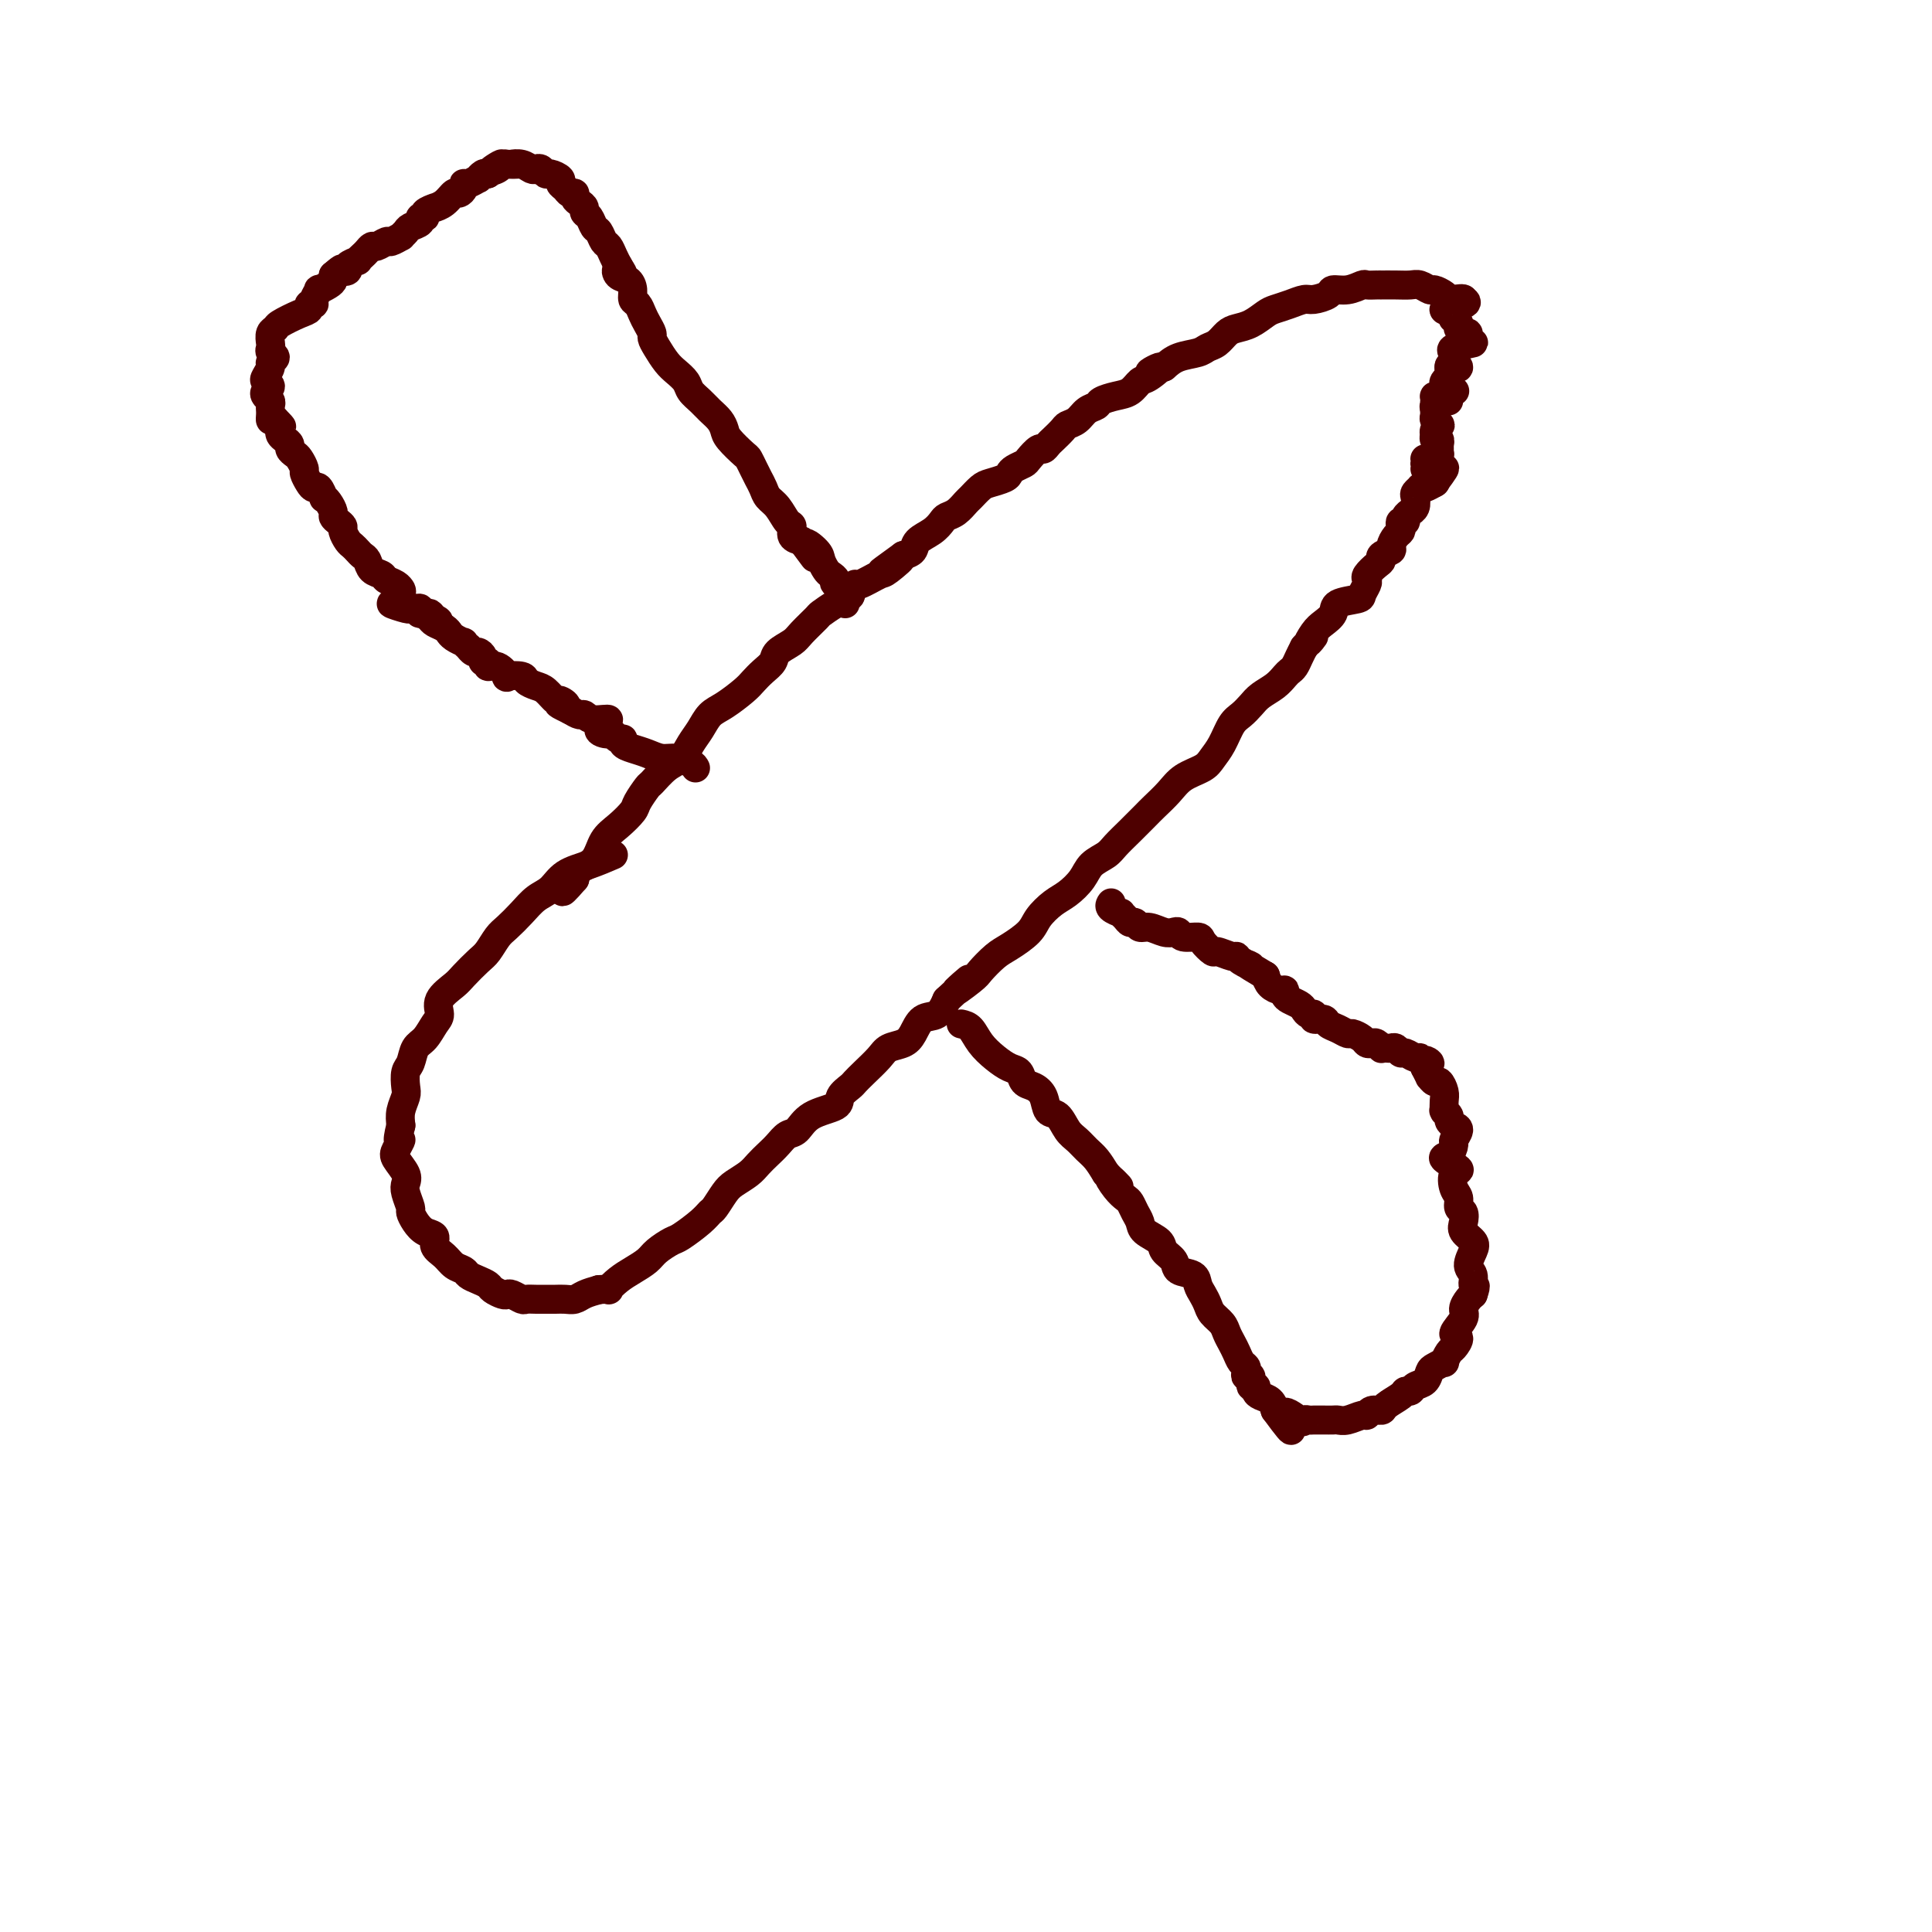 <svg viewBox='0 0 400 400' version='1.1' xmlns='http://www.w3.org/2000/svg' xmlns:xlink='http://www.w3.org/1999/xlink'><g fill='none' stroke='#4E0000' stroke-width='6' stroke-linecap='round' stroke-linejoin='round'><path d='M127,177c-1.619,0.699 -3.237,1.397 -5,2c-1.763,0.603 -3.669,1.110 -5,2c-1.331,0.890 -2.086,2.163 -3,3c-0.914,0.837 -1.988,1.240 -3,2c-1.012,0.760 -1.961,1.879 -3,3c-1.039,1.121 -2.169,2.244 -3,3c-0.831,0.756 -1.362,1.146 -2,2c-0.638,0.854 -1.384,2.171 -2,3c-0.616,0.829 -1.103,1.171 -2,2c-0.897,0.829 -2.204,2.146 -3,3c-0.796,0.854 -1.081,1.244 -2,2c-0.919,0.756 -2.474,1.878 -3,3c-0.526,1.122 -0.025,2.244 0,3c0.025,0.756 -0.428,1.146 -1,2c-0.572,0.854 -1.264,2.172 -2,3c-0.736,0.828 -1.517,1.165 -2,2c-0.483,0.835 -0.669,2.166 -1,3c-0.331,0.834 -0.807,1.171 -1,2c-0.193,0.829 -0.103,2.150 0,3c0.103,0.850 0.220,1.229 0,2c-0.220,0.771 -0.777,1.935 -1,3c-0.223,1.065 -0.111,2.033 0,3'/><path d='M83,233c-1.186,4.602 -0.149,3.106 0,3c0.149,-0.106 -0.588,1.178 -1,2c-0.412,0.822 -0.499,1.184 0,2c0.499,0.816 1.583,2.088 2,3c0.417,0.912 0.167,1.466 0,2c-0.167,0.534 -0.249,1.050 0,2c0.249,0.950 0.831,2.334 1,3c0.169,0.666 -0.076,0.615 0,1c0.076,0.385 0.471,1.205 1,2c0.529,0.795 1.191,1.565 2,2c0.809,0.435 1.765,0.536 2,1c0.235,0.464 -0.250,1.290 0,2c0.250,0.710 1.236,1.303 2,2c0.764,0.697 1.308,1.496 2,2c0.692,0.504 1.532,0.712 2,1c0.468,0.288 0.563,0.655 1,1c0.437,0.345 1.217,0.667 2,1c0.783,0.333 1.571,0.677 2,1c0.429,0.323 0.500,0.626 1,1c0.500,0.374 1.428,0.818 2,1c0.572,0.182 0.786,0.101 1,0c0.214,-0.101 0.427,-0.223 1,0c0.573,0.223 1.504,0.792 2,1c0.496,0.208 0.555,0.056 1,0c0.445,-0.056 1.274,-0.014 2,0c0.726,0.014 1.348,0.001 2,0c0.652,-0.001 1.332,0.011 2,0c0.668,-0.011 1.323,-0.044 2,0c0.677,0.044 1.374,0.166 2,0c0.626,-0.166 1.179,-0.619 2,-1c0.821,-0.381 1.911,-0.691 3,-1'/><path d='M124,267c2.844,-0.214 1.954,0.253 2,0c0.046,-0.253 1.028,-1.224 2,-2c0.972,-0.776 1.935,-1.358 3,-2c1.065,-0.642 2.232,-1.344 3,-2c0.768,-0.656 1.137,-1.265 2,-2c0.863,-0.735 2.219,-1.596 3,-2c0.781,-0.404 0.986,-0.353 2,-1c1.014,-0.647 2.837,-1.994 4,-3c1.163,-1.006 1.666,-1.673 2,-2c0.334,-0.327 0.498,-0.314 1,-1c0.502,-0.686 1.342,-2.071 2,-3c0.658,-0.929 1.135,-1.403 2,-2c0.865,-0.597 2.119,-1.316 3,-2c0.881,-0.684 1.391,-1.333 2,-2c0.609,-0.667 1.318,-1.351 2,-2c0.682,-0.649 1.336,-1.262 2,-2c0.664,-0.738 1.339,-1.601 2,-2c0.661,-0.399 1.308,-0.334 2,-1c0.692,-0.666 1.428,-2.062 3,-3c1.572,-0.938 3.981,-1.419 5,-2c1.019,-0.581 0.647,-1.261 1,-2c0.353,-0.739 1.430,-1.536 2,-2c0.570,-0.464 0.632,-0.596 1,-1c0.368,-0.404 1.043,-1.079 2,-2c0.957,-0.921 2.195,-2.086 3,-3c0.805,-0.914 1.178,-1.577 2,-2c0.822,-0.423 2.093,-0.605 3,-1c0.907,-0.395 1.449,-1.003 2,-2c0.551,-0.997 1.110,-2.384 2,-3c0.890,-0.616 2.111,-0.462 3,-1c0.889,-0.538 1.444,-1.769 2,-3'/><path d='M196,207c8.182,-7.469 3.139,-3.141 2,-2c-1.139,1.141 1.628,-0.905 3,-2c1.372,-1.095 1.350,-1.241 2,-2c0.650,-0.759 1.973,-2.133 3,-3c1.027,-0.867 1.758,-1.229 3,-2c1.242,-0.771 2.994,-1.953 4,-3c1.006,-1.047 1.265,-1.961 2,-3c0.735,-1.039 1.944,-2.204 3,-3c1.056,-0.796 1.959,-1.224 3,-2c1.041,-0.776 2.221,-1.901 3,-3c0.779,-1.099 1.157,-2.171 2,-3c0.843,-0.829 2.150,-1.415 3,-2c0.850,-0.585 1.242,-1.171 2,-2c0.758,-0.829 1.881,-1.902 3,-3c1.119,-1.098 2.233,-2.219 3,-3c0.767,-0.781 1.189,-1.220 2,-2c0.811,-0.780 2.013,-1.901 3,-3c0.987,-1.099 1.759,-2.175 3,-3c1.241,-0.825 2.951,-1.400 4,-2c1.049,-0.600 1.436,-1.224 2,-2c0.564,-0.776 1.305,-1.702 2,-3c0.695,-1.298 1.345,-2.966 2,-4c0.655,-1.034 1.317,-1.432 2,-2c0.683,-0.568 1.387,-1.304 2,-2c0.613,-0.696 1.134,-1.352 2,-2c0.866,-0.648 2.077,-1.290 3,-2c0.923,-0.710 1.557,-1.489 2,-2c0.443,-0.511 0.696,-0.756 1,-1c0.304,-0.244 0.659,-0.489 1,-1c0.341,-0.511 0.669,-1.289 1,-2c0.331,-0.711 0.666,-1.356 1,-2'/><path d='M270,134c3.438,-3.999 1.534,-1.495 1,-1c-0.534,0.495 0.302,-1.019 1,-2c0.698,-0.981 1.258,-1.428 2,-2c0.742,-0.572 1.667,-1.270 2,-2c0.333,-0.730 0.076,-1.491 1,-2c0.924,-0.509 3.031,-0.765 4,-1c0.969,-0.235 0.802,-0.448 1,-1c0.198,-0.552 0.761,-1.443 1,-2c0.239,-0.557 0.153,-0.779 0,-1c-0.153,-0.221 -0.373,-0.441 0,-1c0.373,-0.559 1.339,-1.458 2,-2c0.661,-0.542 1.017,-0.726 1,-1c-0.017,-0.274 -0.407,-0.637 0,-1c0.407,-0.363 1.612,-0.727 2,-1c0.388,-0.273 -0.041,-0.455 0,-1c0.041,-0.545 0.551,-1.452 1,-2c0.449,-0.548 0.837,-0.738 1,-1c0.163,-0.262 0.100,-0.596 0,-1c-0.100,-0.404 -0.238,-0.878 0,-1c0.238,-0.122 0.852,0.109 1,0c0.148,-0.109 -0.170,-0.558 0,-1c0.170,-0.442 0.829,-0.878 1,-1c0.171,-0.122 -0.146,0.069 0,0c0.146,-0.069 0.757,-0.397 1,-1c0.243,-0.603 0.120,-1.481 0,-2c-0.120,-0.519 -0.235,-0.679 0,-1c0.235,-0.321 0.820,-0.804 1,-1c0.180,-0.196 -0.044,-0.104 0,0c0.044,0.104 0.358,0.220 1,0c0.642,-0.220 1.612,-0.777 2,-1c0.388,-0.223 0.194,-0.111 0,0'/><path d='M297,100c4.159,-5.504 1.057,-2.263 0,-1c-1.057,1.263 -0.068,0.550 0,0c0.068,-0.550 -0.785,-0.936 -1,-1c-0.215,-0.064 0.209,0.193 0,0c-0.209,-0.193 -1.052,-0.837 -1,-1c0.052,-0.163 1.000,0.153 1,0c0.000,-0.153 -0.946,-0.777 -1,-1c-0.054,-0.223 0.786,-0.046 1,0c0.214,0.046 -0.196,-0.040 0,0c0.196,0.040 0.999,0.207 1,0c0.001,-0.207 -0.799,-0.787 -1,-1c-0.201,-0.213 0.199,-0.057 0,0c-0.199,0.057 -0.996,0.016 -1,0c-0.004,-0.016 0.783,-0.008 1,0c0.217,0.008 -0.138,0.016 0,0c0.138,-0.016 0.769,-0.057 1,0c0.231,0.057 0.062,0.211 0,0c-0.062,-0.211 -0.017,-0.788 0,-1c0.017,-0.212 0.005,-0.061 0,0c-0.005,0.061 -0.002,0.030 0,0'/><path d='M297,94c-0.061,-0.924 -0.212,-0.232 0,0c0.212,0.232 0.789,0.006 1,0c0.211,-0.006 0.056,0.210 0,0c-0.056,-0.210 -0.014,-0.845 0,-1c0.014,-0.155 -0.000,0.170 0,0c0.000,-0.170 0.014,-0.834 0,-1c-0.014,-0.166 -0.056,0.166 0,0c0.056,-0.166 0.212,-0.828 0,-1c-0.212,-0.172 -0.790,0.147 -1,0c-0.210,-0.147 -0.053,-0.761 0,-1c0.053,-0.239 0.001,-0.102 0,0c-0.001,0.102 0.048,0.168 0,0c-0.048,-0.168 -0.195,-0.569 0,-1c0.195,-0.431 0.732,-0.890 1,-1c0.268,-0.110 0.268,0.129 0,0c-0.268,-0.129 -0.804,-0.626 -1,-1c-0.196,-0.374 -0.053,-0.626 0,-1c0.053,-0.374 0.014,-0.870 0,-1c-0.014,-0.130 -0.004,0.106 0,0c0.004,-0.106 0.002,-0.553 0,-1'/><path d='M297,84c0.017,-1.543 0.060,-0.399 0,0c-0.060,0.399 -0.221,0.054 0,0c0.221,-0.054 0.826,0.182 1,0c0.174,-0.182 -0.083,-0.781 0,-1c0.083,-0.219 0.507,-0.058 1,0c0.493,0.058 1.055,0.012 1,0c-0.055,-0.012 -0.726,0.011 -1,0c-0.274,-0.011 -0.152,-0.054 0,0c0.152,0.054 0.334,0.207 0,0c-0.334,-0.207 -1.183,-0.772 -1,-1c0.183,-0.228 1.399,-0.117 1,0c-0.399,0.117 -2.412,0.242 -2,0c0.412,-0.242 3.249,-0.850 4,-1c0.751,-0.150 -0.583,0.157 -1,0c-0.417,-0.157 0.083,-0.777 0,-1c-0.083,-0.223 -0.751,-0.048 -1,0c-0.249,0.048 -0.081,-0.029 0,0c0.081,0.029 0.074,0.166 0,0c-0.074,-0.166 -0.216,-0.636 0,-1c0.216,-0.364 0.790,-0.623 1,-1c0.210,-0.377 0.057,-0.871 0,-1c-0.057,-0.129 -0.016,0.106 0,0c0.016,-0.106 0.008,-0.553 0,-1'/><path d='M300,76c-0.005,-0.791 0.482,-0.267 1,0c0.518,0.267 1.067,0.278 1,0c-0.067,-0.278 -0.749,-0.844 -1,-1c-0.251,-0.156 -0.072,0.099 0,0c0.072,-0.099 0.036,-0.552 0,-1c-0.036,-0.448 -0.072,-0.890 0,-1c0.072,-0.110 0.253,0.114 0,0c-0.253,-0.114 -0.940,-0.565 0,-1c0.940,-0.435 3.506,-0.853 4,-1c0.494,-0.147 -1.084,-0.024 -2,0c-0.916,0.024 -1.169,-0.050 -1,0c0.169,0.050 0.759,0.223 1,0c0.241,-0.223 0.132,-0.843 0,-1c-0.132,-0.157 -0.288,0.150 0,0c0.288,-0.150 1.020,-0.757 1,-1c-0.020,-0.243 -0.790,-0.122 -1,0c-0.210,0.122 0.141,0.244 0,0c-0.141,-0.244 -0.773,-0.854 -1,-1c-0.227,-0.146 -0.047,0.172 0,0c0.047,-0.172 -0.037,-0.834 0,-1c0.037,-0.166 0.194,0.163 0,0c-0.194,-0.163 -0.741,-0.817 -1,-1c-0.259,-0.183 -0.230,0.106 0,0c0.230,-0.106 0.659,-0.606 0,-1c-0.659,-0.394 -2.408,-0.683 -2,-1c0.408,-0.317 2.974,-0.662 4,-1c1.026,-0.338 0.513,-0.669 0,-1'/><path d='M303,62c0.218,-0.321 -1.236,-0.123 -2,0c-0.764,0.123 -0.838,0.173 -1,0c-0.162,-0.173 -0.413,-0.568 -1,-1c-0.587,-0.432 -1.510,-0.900 -2,-1c-0.490,-0.100 -0.545,0.169 -1,0c-0.455,-0.169 -1.309,-0.777 -2,-1c-0.691,-0.223 -1.220,-0.060 -2,0c-0.780,0.060 -1.810,0.016 -3,0c-1.190,-0.016 -2.541,-0.005 -3,0c-0.459,0.005 -0.026,0.005 0,0c0.026,-0.005 -0.354,-0.016 -1,0c-0.646,0.016 -1.558,0.060 -2,0c-0.442,-0.060 -0.416,-0.222 -1,0c-0.584,0.222 -1.780,0.829 -3,1c-1.220,0.171 -2.465,-0.095 -3,0c-0.535,0.095 -0.360,0.550 -1,1c-0.640,0.450 -2.096,0.893 -3,1c-0.904,0.107 -1.256,-0.122 -2,0c-0.744,0.122 -1.880,0.596 -3,1c-1.120,0.404 -2.225,0.737 -3,1c-0.775,0.263 -1.219,0.455 -2,1c-0.781,0.545 -1.900,1.441 -3,2c-1.100,0.559 -2.180,0.780 -3,1c-0.820,0.220 -1.381,0.439 -2,1c-0.619,0.561 -1.296,1.462 -2,2c-0.704,0.538 -1.436,0.711 -2,1c-0.564,0.289 -0.959,0.693 -2,1c-1.041,0.307 -2.726,0.516 -4,1c-1.274,0.484 -2.137,1.242 -3,2'/><path d='M241,76c-5.546,2.362 -1.911,0.268 -1,0c0.911,-0.268 -0.901,1.290 -2,2c-1.099,0.710 -1.484,0.572 -2,1c-0.516,0.428 -1.164,1.423 -2,2c-0.836,0.577 -1.862,0.736 -3,1c-1.138,0.264 -2.389,0.634 -3,1c-0.611,0.366 -0.582,0.727 -1,1c-0.418,0.273 -1.281,0.458 -2,1c-0.719,0.542 -1.292,1.440 -2,2c-0.708,0.560 -1.552,0.781 -2,1c-0.448,0.219 -0.500,0.435 -1,1c-0.500,0.565 -1.447,1.479 -2,2c-0.553,0.521 -0.710,0.650 -1,1c-0.290,0.350 -0.711,0.920 -1,1c-0.289,0.080 -0.445,-0.329 -1,0c-0.555,0.329 -1.509,1.398 -2,2c-0.491,0.602 -0.520,0.739 -1,1c-0.480,0.261 -1.413,0.646 -2,1c-0.587,0.354 -0.830,0.676 -1,1c-0.170,0.324 -0.268,0.649 -1,1c-0.732,0.351 -2.097,0.728 -3,1c-0.903,0.272 -1.345,0.440 -2,1c-0.655,0.560 -1.523,1.511 -2,2c-0.477,0.489 -0.563,0.515 -1,1c-0.437,0.485 -1.224,1.428 -2,2c-0.776,0.572 -1.541,0.773 -2,1c-0.459,0.227 -0.612,0.481 -1,1c-0.388,0.519 -1.011,1.304 -2,2c-0.989,0.696 -2.343,1.303 -3,2c-0.657,0.697 -0.616,1.485 -1,2c-0.384,0.515 -1.192,0.758 -2,1'/><path d='M187,115c-8.475,6.145 -2.663,2.009 -1,1c1.663,-1.009 -0.824,1.109 -2,2c-1.176,0.891 -1.041,0.556 -2,1c-0.959,0.444 -3.010,1.667 -4,2c-0.990,0.333 -0.918,-0.225 -1,0c-0.082,0.225 -0.319,1.233 -1,2c-0.681,0.767 -1.805,1.294 -3,2c-1.195,0.706 -2.460,1.593 -3,2c-0.540,0.407 -0.353,0.336 -1,1c-0.647,0.664 -2.127,2.065 -3,3c-0.873,0.935 -1.140,1.406 -2,2c-0.860,0.594 -2.311,1.313 -3,2c-0.689,0.687 -0.614,1.343 -1,2c-0.386,0.657 -1.234,1.316 -2,2c-0.766,0.684 -1.451,1.394 -2,2c-0.549,0.606 -0.962,1.110 -2,2c-1.038,0.890 -2.700,2.168 -4,3c-1.300,0.832 -2.238,1.219 -3,2c-0.762,0.781 -1.350,1.958 -2,3c-0.650,1.042 -1.363,1.951 -2,3c-0.637,1.049 -1.197,2.238 -2,3c-0.803,0.762 -1.849,1.095 -3,2c-1.151,0.905 -2.408,2.381 -3,3c-0.592,0.619 -0.519,0.380 -1,1c-0.481,0.620 -1.517,2.099 -2,3c-0.483,0.901 -0.413,1.224 -1,2c-0.587,0.776 -1.831,2.003 -3,3c-1.169,0.997 -2.262,1.762 -3,3c-0.738,1.238 -1.122,2.949 -2,4c-0.878,1.051 -2.251,1.443 -3,2c-0.749,0.557 -0.875,1.278 -1,2'/><path d='M119,182c-4.498,5.215 -1.742,1.254 -1,0c0.742,-1.254 -0.531,0.201 -1,1c-0.469,0.799 -0.134,0.943 0,1c0.134,0.057 0.067,0.029 0,0'/><path d='M144,159c-0.155,-0.303 -0.310,-0.606 -1,-1c-0.690,-0.394 -1.916,-0.879 -3,-1c-1.084,-0.121 -2.027,0.121 -3,0c-0.973,-0.121 -1.976,-0.606 -3,-1c-1.024,-0.394 -2.068,-0.698 -3,-1c-0.932,-0.302 -1.753,-0.602 -2,-1c-0.247,-0.398 0.081,-0.893 0,-1c-0.081,-0.107 -0.572,0.174 -1,0c-0.428,-0.174 -0.793,-0.802 -1,-1c-0.207,-0.198 -0.255,0.034 -1,0c-0.745,-0.034 -2.188,-0.334 -2,-1c0.188,-0.666 2.006,-1.698 2,-2c-0.006,-0.302 -1.837,0.125 -3,0c-1.163,-0.125 -1.659,-0.803 -2,-1c-0.341,-0.197 -0.526,0.087 -1,0c-0.474,-0.087 -1.237,-0.543 -2,-1'/><path d='M118,147c-4.197,-2.014 -1.691,-1.051 -1,-1c0.691,0.051 -0.435,-0.812 -1,-1c-0.565,-0.188 -0.569,0.300 -1,0c-0.431,-0.300 -1.290,-1.387 -2,-2c-0.710,-0.613 -1.271,-0.751 -2,-1c-0.729,-0.249 -1.626,-0.611 -2,-1c-0.374,-0.389 -0.223,-0.807 -1,-1c-0.777,-0.193 -2.480,-0.161 -3,0c-0.520,0.161 0.144,0.450 0,0c-0.144,-0.450 -1.095,-1.640 -2,-2c-0.905,-0.360 -1.762,0.110 -2,0c-0.238,-0.110 0.144,-0.799 0,-1c-0.144,-0.201 -0.813,0.086 -1,0c-0.187,-0.086 0.109,-0.544 0,-1c-0.109,-0.456 -0.622,-0.911 -1,-1c-0.378,-0.089 -0.621,0.187 -1,0c-0.379,-0.187 -0.893,-0.837 -1,-1c-0.107,-0.163 0.192,0.163 0,0c-0.192,-0.163 -0.874,-0.813 -1,-1c-0.126,-0.187 0.304,0.091 0,0c-0.304,-0.091 -1.342,-0.549 -2,-1c-0.658,-0.451 -0.936,-0.894 -1,-1c-0.064,-0.106 0.086,0.126 0,0c-0.086,-0.126 -0.408,-0.611 -1,-1c-0.592,-0.389 -1.455,-0.683 -2,-1c-0.545,-0.317 -0.773,-0.659 -1,-1'/><path d='M89,128c-4.273,-2.956 -0.455,-0.845 1,0c1.455,0.845 0.546,0.422 0,0c-0.546,-0.422 -0.731,-0.845 -1,-1c-0.269,-0.155 -0.622,-0.041 -1,0c-0.378,0.041 -0.780,0.011 -1,0c-0.220,-0.011 -0.259,-0.002 0,0c0.259,0.002 0.816,-0.003 1,0c0.184,0.003 -0.006,0.015 0,0c0.006,-0.015 0.208,-0.057 0,0c-0.208,0.057 -0.826,0.212 -1,0c-0.174,-0.212 0.098,-0.793 0,-1c-0.098,-0.207 -0.565,-0.040 -1,0c-0.435,0.040 -0.838,-0.046 -1,0c-0.162,0.046 -0.082,0.223 -1,0c-0.918,-0.223 -2.834,-0.848 -3,-1c-0.166,-0.152 1.420,0.169 2,0c0.580,-0.169 0.156,-0.829 0,-1c-0.156,-0.171 -0.042,0.146 0,0c0.042,-0.146 0.012,-0.756 0,-1c-0.012,-0.244 -0.006,-0.122 0,0'/><path d='M83,123c0.301,-0.549 0.054,-0.921 0,-1c-0.054,-0.079 0.084,0.134 0,0c-0.084,-0.134 -0.390,-0.617 -1,-1c-0.610,-0.383 -1.526,-0.666 -2,-1c-0.474,-0.334 -0.508,-0.719 -1,-1c-0.492,-0.281 -1.441,-0.457 -2,-1c-0.559,-0.543 -0.727,-1.454 -1,-2c-0.273,-0.546 -0.652,-0.727 -1,-1c-0.348,-0.273 -0.667,-0.636 -1,-1c-0.333,-0.364 -0.680,-0.727 -1,-1c-0.320,-0.273 -0.611,-0.455 -1,-1c-0.389,-0.545 -0.874,-1.455 -1,-2c-0.126,-0.545 0.107,-0.727 0,-1c-0.107,-0.273 -0.554,-0.638 -1,-1c-0.446,-0.362 -0.889,-0.722 -1,-1c-0.111,-0.278 0.111,-0.474 0,-1c-0.111,-0.526 -0.555,-1.380 -1,-2c-0.445,-0.620 -0.893,-1.005 -1,-1c-0.107,0.005 0.125,0.401 0,0c-0.125,-0.401 -0.607,-1.598 -1,-2c-0.393,-0.402 -0.697,-0.009 -1,0c-0.303,0.009 -0.606,-0.365 -1,-1c-0.394,-0.635 -0.880,-1.532 -1,-2c-0.120,-0.468 0.126,-0.507 0,-1c-0.126,-0.493 -0.625,-1.442 -1,-2c-0.375,-0.558 -0.626,-0.727 -1,-1c-0.374,-0.273 -0.871,-0.651 -1,-1c-0.129,-0.349 0.110,-0.671 0,-1c-0.110,-0.329 -0.568,-0.666 -1,-1c-0.432,-0.334 -0.838,-0.667 -1,-1c-0.162,-0.333 -0.081,-0.667 0,-1'/><path d='M58,89c-3.823,-5.422 -0.881,-1.978 0,-1c0.881,0.978 -0.300,-0.512 -1,-1c-0.700,-0.488 -0.919,0.024 -1,0c-0.081,-0.024 -0.025,-0.584 0,-1c0.025,-0.416 0.020,-0.689 0,-1c-0.020,-0.311 -0.053,-0.661 0,-1c0.053,-0.339 0.193,-0.669 0,-1c-0.193,-0.331 -0.718,-0.665 -1,-1c-0.282,-0.335 -0.320,-0.671 0,-1c0.320,-0.329 0.999,-0.651 1,-1c0.001,-0.349 -0.674,-0.723 -1,-1c-0.326,-0.277 -0.301,-0.455 0,-1c0.301,-0.545 0.879,-1.456 1,-2c0.121,-0.544 -0.216,-0.722 0,-1c0.216,-0.278 0.985,-0.655 1,-1c0.015,-0.345 -0.724,-0.656 -1,-1c-0.276,-0.344 -0.088,-0.721 0,-1c0.088,-0.279 0.075,-0.460 0,-1c-0.075,-0.540 -0.212,-1.440 0,-2c0.212,-0.560 0.774,-0.781 1,-1c0.226,-0.219 0.117,-0.436 1,-1c0.883,-0.564 2.757,-1.473 4,-2c1.243,-0.527 1.854,-0.671 2,-1c0.146,-0.329 -0.173,-0.844 0,-1c0.173,-0.156 0.837,0.046 1,0c0.163,-0.046 -0.177,-0.341 0,-1c0.177,-0.659 0.871,-1.682 1,-2c0.129,-0.318 -0.306,0.069 0,0c0.306,-0.069 1.351,-0.596 2,-1c0.649,-0.404 0.900,-0.687 1,-1c0.100,-0.313 0.050,-0.657 0,-1'/><path d='M69,57c2.394,-2.095 1.881,-1.331 2,-1c0.119,0.331 0.872,0.229 1,0c0.128,-0.229 -0.369,-0.586 0,-1c0.369,-0.414 1.605,-0.886 2,-1c0.395,-0.114 -0.050,0.128 0,0c0.050,-0.128 0.595,-0.627 1,-1c0.405,-0.373 0.671,-0.621 1,-1c0.329,-0.379 0.723,-0.890 1,-1c0.277,-0.110 0.437,0.182 1,0c0.563,-0.182 1.527,-0.836 2,-1c0.473,-0.164 0.454,0.163 1,0c0.546,-0.163 1.657,-0.817 2,-1c0.343,-0.183 -0.081,0.105 0,0c0.081,-0.105 0.667,-0.602 1,-1c0.333,-0.398 0.413,-0.698 1,-1c0.587,-0.302 1.682,-0.607 2,-1c0.318,-0.393 -0.141,-0.875 0,-1c0.141,-0.125 0.881,0.109 1,0c0.119,-0.109 -0.382,-0.559 0,-1c0.382,-0.441 1.646,-0.874 2,-1c0.354,-0.126 -0.203,0.055 0,0c0.203,-0.055 1.164,-0.344 2,-1c0.836,-0.656 1.546,-1.677 2,-2c0.454,-0.323 0.651,0.053 1,0c0.349,-0.053 0.849,-0.535 1,-1c0.151,-0.465 -0.048,-0.913 0,-1c0.048,-0.087 0.341,0.187 1,0c0.659,-0.187 1.682,-0.834 2,-1c0.318,-0.166 -0.068,0.147 0,0c0.068,-0.147 0.591,-0.756 1,-1c0.409,-0.244 0.705,-0.122 1,0'/><path d='M101,36c5.129,-3.491 1.952,-1.720 1,-1c-0.952,0.720 0.323,0.389 1,0c0.677,-0.389 0.757,-0.836 1,-1c0.243,-0.164 0.648,-0.044 1,0c0.352,0.044 0.650,0.011 1,0c0.350,-0.011 0.752,0.001 1,0c0.248,-0.001 0.343,-0.014 0,0c-0.343,0.014 -1.122,0.055 -1,0c0.122,-0.055 1.146,-0.207 2,0c0.854,0.207 1.537,0.773 2,1c0.463,0.227 0.706,0.116 1,0c0.294,-0.116 0.638,-0.238 1,0c0.362,0.238 0.741,0.837 1,1c0.259,0.163 0.398,-0.110 1,0c0.602,0.110 1.668,0.603 2,1c0.332,0.397 -0.069,0.698 0,1c0.069,0.302 0.610,0.606 1,1c0.390,0.394 0.630,0.879 1,1c0.370,0.121 0.869,-0.122 1,0c0.131,0.122 -0.105,0.609 0,1c0.105,0.391 0.553,0.686 1,1c0.447,0.314 0.893,0.646 1,1c0.107,0.354 -0.126,0.729 0,1c0.126,0.271 0.611,0.439 1,1c0.389,0.561 0.682,1.515 1,2c0.318,0.485 0.663,0.500 1,1c0.337,0.500 0.668,1.485 1,2c0.332,0.515 0.666,0.562 1,1c0.334,0.438 0.667,1.268 1,2c0.333,0.732 0.667,1.366 1,2'/><path d='M128,55c1.884,2.960 0.595,1.360 0,1c-0.595,-0.360 -0.496,0.518 0,1c0.496,0.482 1.390,0.566 2,1c0.610,0.434 0.937,1.218 1,2c0.063,0.782 -0.137,1.561 0,2c0.137,0.439 0.610,0.537 1,1c0.390,0.463 0.695,1.292 1,2c0.305,0.708 0.610,1.296 1,2c0.390,0.704 0.867,1.526 1,2c0.133,0.474 -0.077,0.602 0,1c0.077,0.398 0.439,1.065 1,2c0.561,0.935 1.319,2.137 2,3c0.681,0.863 1.284,1.386 2,2c0.716,0.614 1.543,1.319 2,2c0.457,0.681 0.543,1.337 1,2c0.457,0.663 1.286,1.331 2,2c0.714,0.669 1.312,1.339 2,2c0.688,0.661 1.466,1.314 2,2c0.534,0.686 0.826,1.405 1,2c0.174,0.595 0.232,1.065 1,2c0.768,0.935 2.248,2.333 3,3c0.752,0.667 0.778,0.602 1,1c0.222,0.398 0.640,1.260 1,2c0.360,0.740 0.663,1.358 1,2c0.337,0.642 0.707,1.309 1,2c0.293,0.691 0.508,1.407 1,2c0.492,0.593 1.262,1.062 2,2c0.738,0.938 1.445,2.344 2,3c0.555,0.656 0.957,0.561 1,1c0.043,0.439 -0.273,1.411 0,2c0.273,0.589 1.137,0.794 2,1'/><path d='M166,112c4.759,6.379 1.656,2.325 1,1c-0.656,-1.325 1.135,0.079 2,1c0.865,0.921 0.803,1.359 1,2c0.197,0.641 0.654,1.485 1,2c0.346,0.515 0.583,0.701 1,1c0.417,0.299 1.016,0.711 1,1c-0.016,0.289 -0.645,0.456 0,1c0.645,0.544 2.565,1.465 3,2c0.435,0.535 -0.614,0.682 -1,1c-0.386,0.318 -0.110,0.805 0,1c0.110,0.195 0.055,0.097 0,0'/><path d='M199,212c0.689,0.159 1.379,0.318 2,1c0.621,0.682 1.174,1.888 2,3c0.826,1.112 1.926,2.129 3,3c1.074,0.871 2.123,1.597 3,2c0.877,0.403 1.582,0.483 2,1c0.418,0.517 0.549,1.470 1,2c0.451,0.530 1.223,0.635 2,1c0.777,0.365 1.559,0.990 2,2c0.441,1.010 0.541,2.406 1,3c0.459,0.594 1.278,0.385 2,1c0.722,0.615 1.348,2.054 2,3c0.652,0.946 1.329,1.398 2,2c0.671,0.602 1.334,1.354 2,2c0.666,0.646 1.333,1.184 2,2c0.667,0.816 1.333,1.908 2,3'/><path d='M229,243c4.836,4.931 1.926,1.758 1,1c-0.926,-0.758 0.134,0.899 1,2c0.866,1.101 1.539,1.646 2,2c0.461,0.354 0.709,0.518 1,1c0.291,0.482 0.626,1.284 1,2c0.374,0.716 0.787,1.346 1,2c0.213,0.654 0.226,1.331 1,2c0.774,0.669 2.309,1.330 3,2c0.691,0.670 0.538,1.348 1,2c0.462,0.652 1.538,1.277 2,2c0.462,0.723 0.309,1.545 1,2c0.691,0.455 2.226,0.545 3,1c0.774,0.455 0.789,1.277 1,2c0.211,0.723 0.620,1.348 1,2c0.380,0.652 0.732,1.329 1,2c0.268,0.671 0.453,1.334 1,2c0.547,0.666 1.456,1.334 2,2c0.544,0.666 0.724,1.330 1,2c0.276,0.670 0.649,1.345 1,2c0.351,0.655 0.682,1.290 1,2c0.318,0.710 0.625,1.495 1,2c0.375,0.505 0.817,0.732 1,1c0.183,0.268 0.105,0.579 0,1c-0.105,0.421 -0.239,0.953 0,1c0.239,0.047 0.851,-0.391 1,0c0.149,0.391 -0.164,1.609 0,2c0.164,0.391 0.803,-0.047 1,0c0.197,0.047 -0.050,0.580 0,1c0.050,0.420 0.398,0.729 1,1c0.602,0.271 1.458,0.506 2,1c0.542,0.494 0.771,1.247 1,2'/><path d='M264,292c5.698,7.746 2.443,2.611 2,1c-0.443,-1.611 1.925,0.300 3,1c1.075,0.700 0.855,0.188 1,0c0.145,-0.188 0.654,-0.051 1,0c0.346,0.051 0.528,0.015 1,0c0.472,-0.015 1.233,-0.008 2,0c0.767,0.008 1.540,0.017 2,0c0.460,-0.017 0.609,-0.061 1,0c0.391,0.061 1.026,0.227 2,0c0.974,-0.227 2.286,-0.848 3,-1c0.714,-0.152 0.829,0.163 1,0c0.171,-0.163 0.399,-0.804 1,-1c0.601,-0.196 1.576,0.053 2,0c0.424,-0.053 0.298,-0.410 1,-1c0.702,-0.590 2.233,-1.414 3,-2c0.767,-0.586 0.769,-0.934 1,-1c0.231,-0.066 0.691,0.152 1,0c0.309,-0.152 0.469,-0.672 1,-1c0.531,-0.328 1.434,-0.464 2,-1c0.566,-0.536 0.796,-1.471 1,-2c0.204,-0.529 0.383,-0.651 1,-1c0.617,-0.349 1.673,-0.924 2,-1c0.327,-0.076 -0.076,0.346 0,0c0.076,-0.346 0.631,-1.462 1,-2c0.369,-0.538 0.553,-0.500 1,-1c0.447,-0.500 1.156,-1.538 1,-2c-0.156,-0.462 -1.177,-0.348 -1,-1c0.177,-0.652 1.553,-2.072 2,-3c0.447,-0.928 -0.033,-1.365 0,-2c0.033,-0.635 0.581,-1.467 1,-2c0.419,-0.533 0.710,-0.766 1,-1'/><path d='M305,268c0.908,-2.519 0.179,-1.815 0,-2c-0.179,-0.185 0.193,-1.257 0,-2c-0.193,-0.743 -0.952,-1.157 -1,-2c-0.048,-0.843 0.615,-2.114 1,-3c0.385,-0.886 0.491,-1.388 0,-2c-0.491,-0.612 -1.581,-1.333 -2,-2c-0.419,-0.667 -0.168,-1.280 0,-2c0.168,-0.720 0.253,-1.549 0,-2c-0.253,-0.451 -0.846,-0.525 -1,-1c-0.154,-0.475 0.129,-1.350 0,-2c-0.129,-0.650 -0.669,-1.076 -1,-2c-0.331,-0.924 -0.452,-2.346 0,-3c0.452,-0.654 1.479,-0.541 1,-1c-0.479,-0.459 -2.464,-1.489 -3,-2c-0.536,-0.511 0.375,-0.504 1,-1c0.625,-0.496 0.962,-1.495 1,-2c0.038,-0.505 -0.223,-0.516 0,-1c0.223,-0.484 0.932,-1.440 1,-2c0.068,-0.560 -0.504,-0.725 -1,-1c-0.496,-0.275 -0.918,-0.661 -1,-1c-0.082,-0.339 0.174,-0.633 0,-1c-0.174,-0.367 -0.778,-0.808 -1,-1c-0.222,-0.192 -0.063,-0.136 0,0c0.063,0.136 0.028,0.353 0,0c-0.028,-0.353 -0.050,-1.276 0,-2c0.050,-0.724 0.172,-1.250 0,-2c-0.172,-0.750 -0.637,-1.723 -1,-2c-0.363,-0.277 -0.623,0.142 -1,0c-0.377,-0.142 -0.871,-0.846 -1,-1c-0.129,-0.154 0.106,0.242 0,0c-0.106,-0.242 -0.553,-1.121 -1,-2'/><path d='M295,221c-0.810,-2.255 0.666,-1.393 1,-1c0.334,0.393 -0.474,0.317 -1,0c-0.526,-0.317 -0.771,-0.873 -1,-1c-0.229,-0.127 -0.443,0.176 -1,0c-0.557,-0.176 -1.458,-0.832 -2,-1c-0.542,-0.168 -0.723,0.151 -1,0c-0.277,-0.151 -0.648,-0.771 -1,-1c-0.352,-0.229 -0.686,-0.065 -1,0c-0.314,0.065 -0.609,0.031 -1,0c-0.391,-0.031 -0.879,-0.060 -1,0c-0.121,0.060 0.123,0.210 0,0c-0.123,-0.210 -0.614,-0.778 -1,-1c-0.386,-0.222 -0.666,-0.097 -1,0c-0.334,0.097 -0.722,0.167 -1,0c-0.278,-0.167 -0.446,-0.569 -1,-1c-0.554,-0.431 -1.495,-0.890 -2,-1c-0.505,-0.110 -0.574,0.129 -1,0c-0.426,-0.129 -1.210,-0.627 -2,-1c-0.790,-0.373 -1.588,-0.621 -2,-1c-0.412,-0.379 -0.439,-0.889 -1,-1c-0.561,-0.111 -1.655,0.178 -2,0c-0.345,-0.178 0.059,-0.821 0,-1c-0.059,-0.179 -0.580,0.107 -1,0c-0.420,-0.107 -0.739,-0.607 -1,-1c-0.261,-0.393 -0.464,-0.679 -1,-1c-0.536,-0.321 -1.404,-0.677 -2,-1c-0.596,-0.323 -0.919,-0.614 -1,-1c-0.081,-0.386 0.081,-0.866 0,-1c-0.081,-0.134 -0.407,0.079 -1,0c-0.593,-0.079 -1.455,-0.451 -2,-1c-0.545,-0.549 -0.772,-1.274 -1,-2'/><path d='M262,202c-5.678,-3.349 -3.375,-2.222 -3,-2c0.375,0.222 -1.180,-0.461 -2,-1c-0.820,-0.539 -0.907,-0.936 -1,-1c-0.093,-0.064 -0.194,0.203 -1,0c-0.806,-0.203 -2.317,-0.876 -3,-1c-0.683,-0.124 -0.536,0.303 -1,0c-0.464,-0.303 -1.538,-1.335 -2,-2c-0.462,-0.665 -0.311,-0.962 -1,-1c-0.689,-0.038 -2.219,0.182 -3,0c-0.781,-0.182 -0.815,-0.766 -1,-1c-0.185,-0.234 -0.522,-0.119 -1,0c-0.478,0.119 -1.098,0.243 -2,0c-0.902,-0.243 -2.087,-0.852 -3,-1c-0.913,-0.148 -1.555,0.167 -2,0c-0.445,-0.167 -0.691,-0.814 -1,-1c-0.309,-0.186 -0.679,0.091 -1,0c-0.321,-0.091 -0.594,-0.550 -1,-1c-0.406,-0.450 -0.946,-0.891 -1,-1c-0.054,-0.109 0.378,0.114 0,0c-0.378,-0.114 -1.565,-0.567 -2,-1c-0.435,-0.433 -0.117,-0.847 0,-1c0.117,-0.153 0.033,-0.044 0,0c-0.033,0.044 -0.017,0.022 0,0'/></g>
</svg>